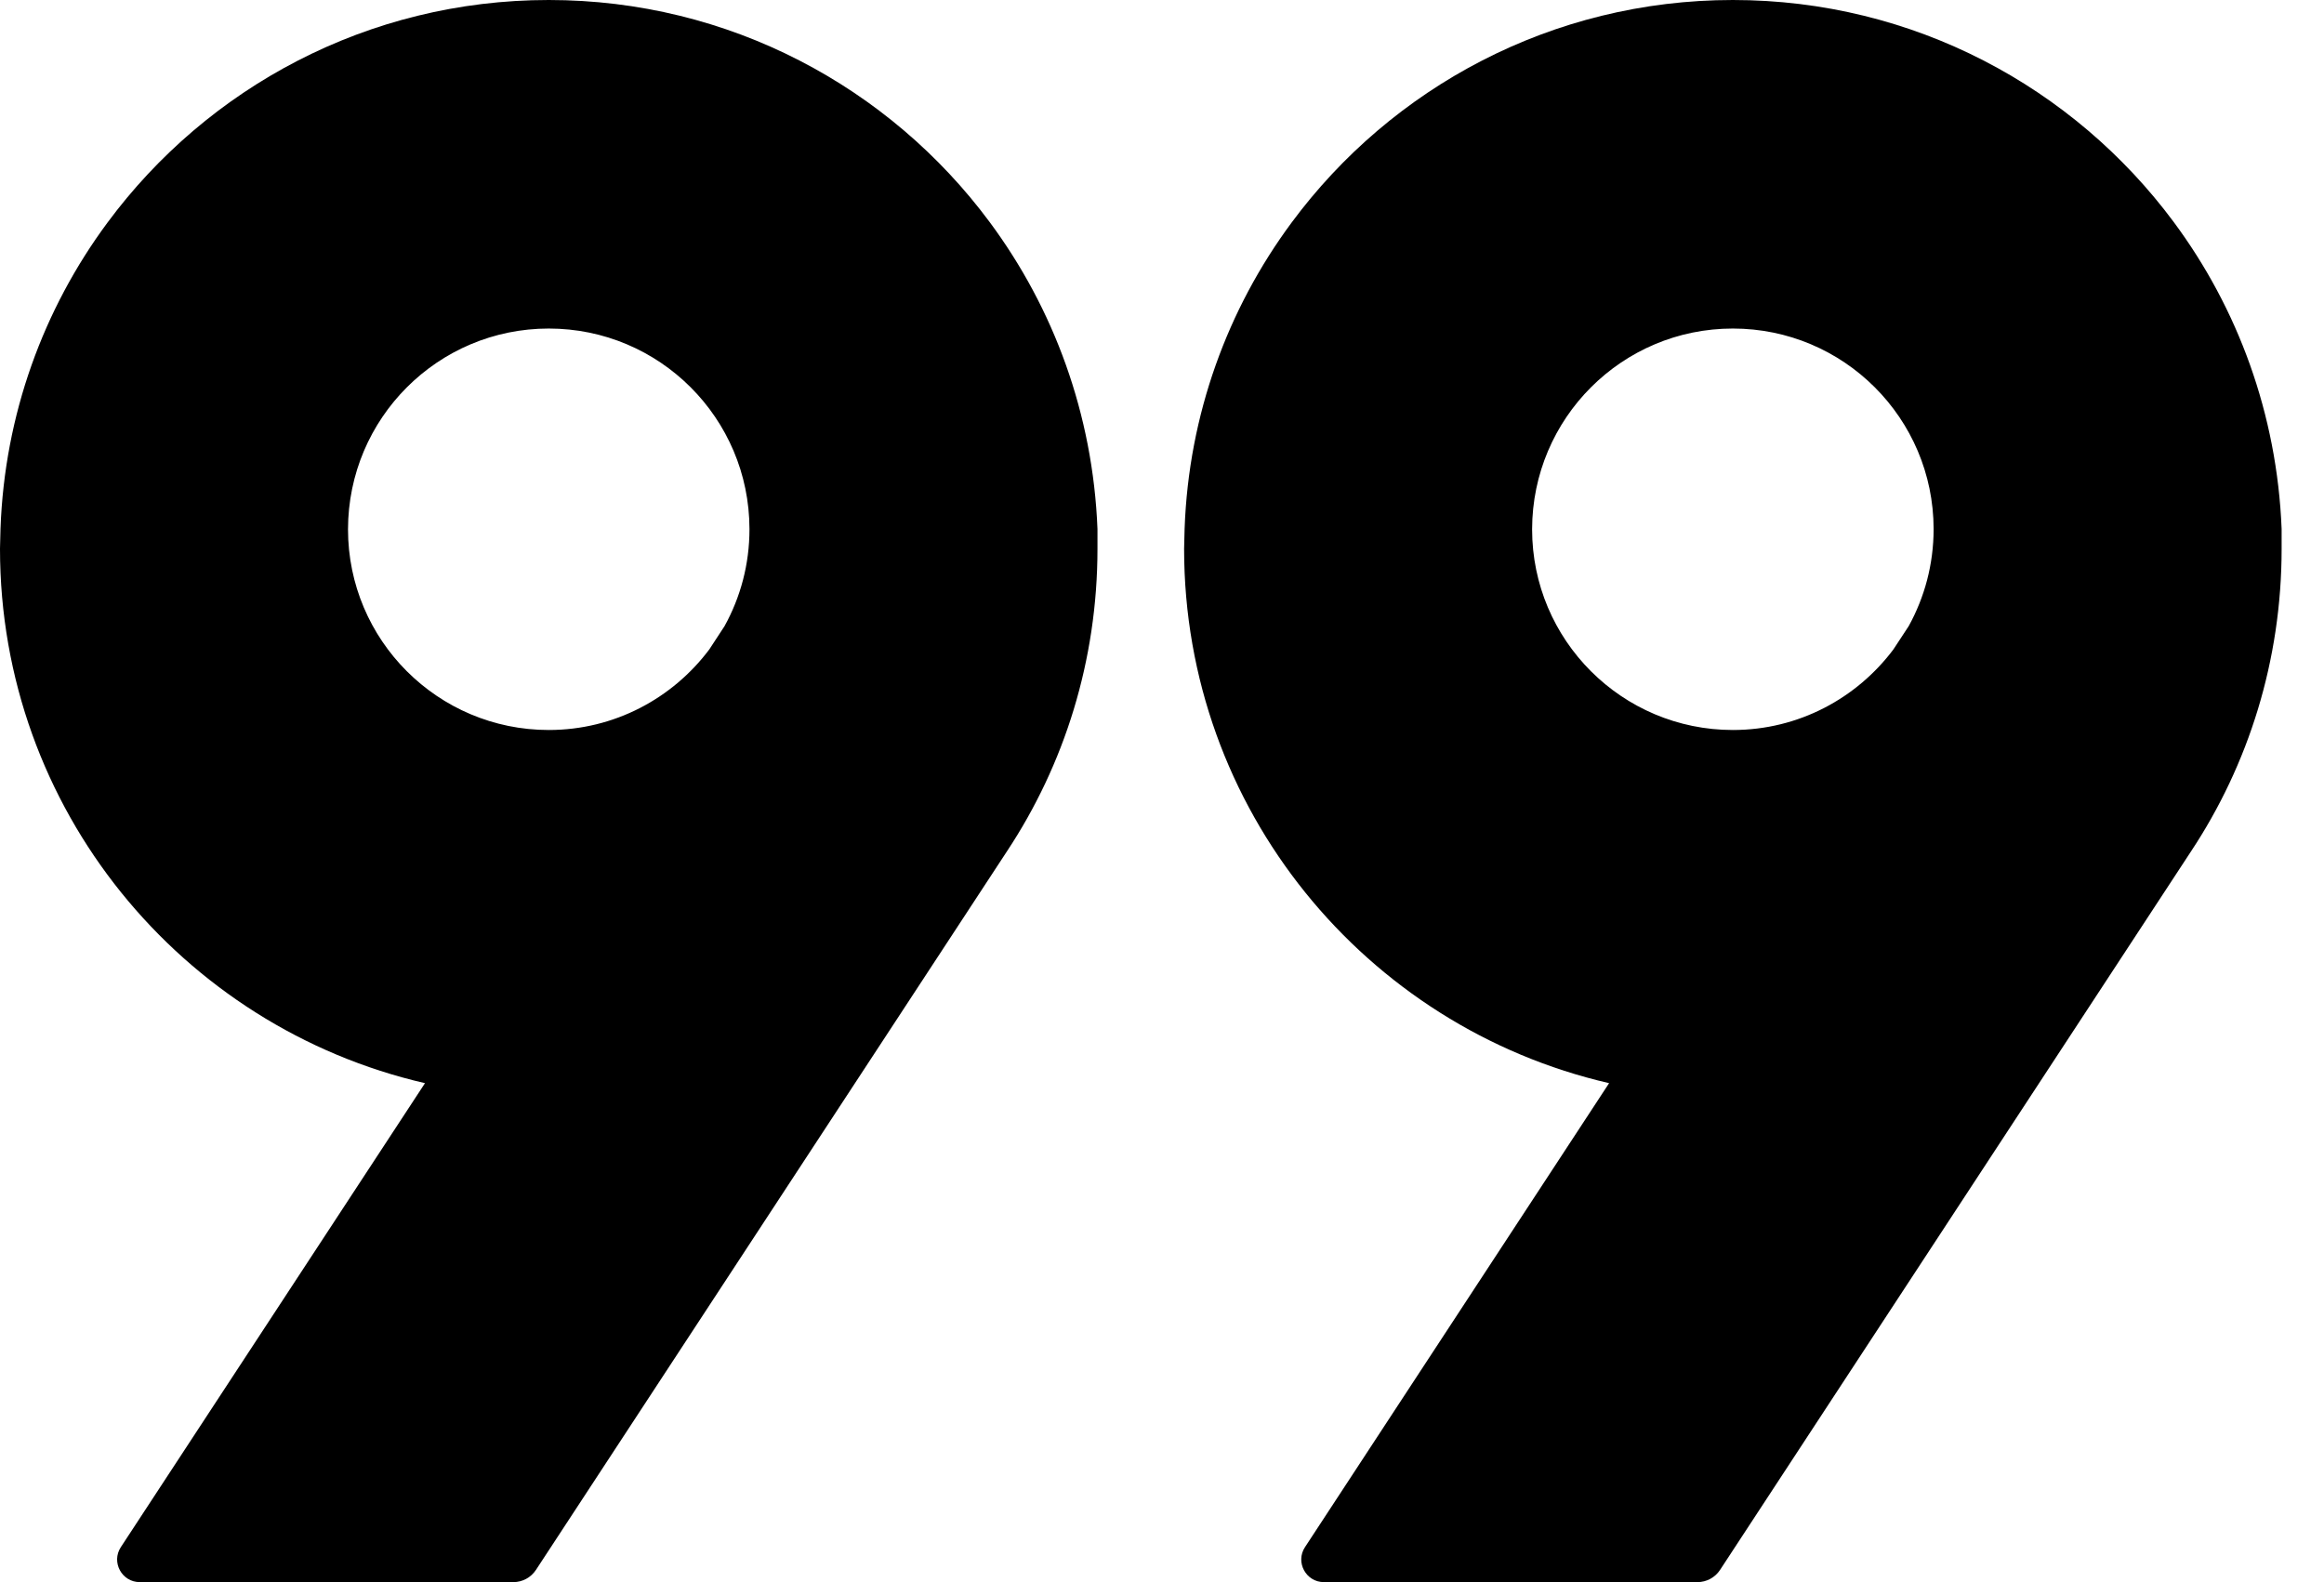 <svg aria-label="99app Logo" viewBox="0 0 47 32" fill="none" xmlns="http://www.w3.org/2000/svg" class="text-graydark99-primary w-12 h-auto">
  <g>
    <path fill-rule="evenodd" clip-rule="evenodd" d="M11.098 0C14.75 0 17.99 1.765 20.012 4.488C21.309 6.234 22.103 8.375 22.195 10.698V11.098C22.195 13.361 21.524 15.47 20.361 17.224L10.839 31.753C10.738 31.907 10.566 32 10.382 32H2.827C2.463 32 2.245 31.596 2.444 31.292L8.595 21.908C3.672 20.773 0 16.365 0 11.098L0.01 10.698C0.092 8.381 0.882 6.245 2.174 4.502C4.195 1.771 7.439 0 11.098 0ZM11.098 14.765C12.427 14.765 13.603 14.123 14.344 13.136L14.653 12.664C14.974 12.083 15.158 11.416 15.157 10.698C15.153 8.459 13.338 6.645 11.098 6.645C8.858 6.645 7.042 8.459 7.038 10.705C7.038 12.947 8.855 14.765 11.098 14.765Z" fill="currentColor"></path>
    <path fill-rule="evenodd" clip-rule="evenodd" d="M43.959 4.488C41.937 1.765 38.697 0 35.045 0C31.387 0 28.142 1.771 26.121 4.502C24.83 6.245 24.039 8.381 23.957 10.698L23.947 11.098C23.947 16.365 27.619 20.773 32.542 21.908L26.392 31.292C26.192 31.596 26.411 32 26.774 32H34.329C34.513 32 34.685 31.907 34.786 31.753L44.308 17.224C45.471 15.47 46.143 13.361 46.143 11.098V10.698C46.05 8.375 45.256 6.234 43.959 4.488ZM35.045 14.765C36.374 14.765 37.55 14.123 38.291 13.136L38.601 12.664C38.921 12.083 39.105 11.416 39.105 10.698C39.101 8.459 37.285 6.645 35.045 6.645C32.805 6.645 30.989 8.459 30.985 10.705C30.985 12.947 32.803 14.765 35.045 14.765Z" fill="currentColor"></path>
  </g>
</svg>
